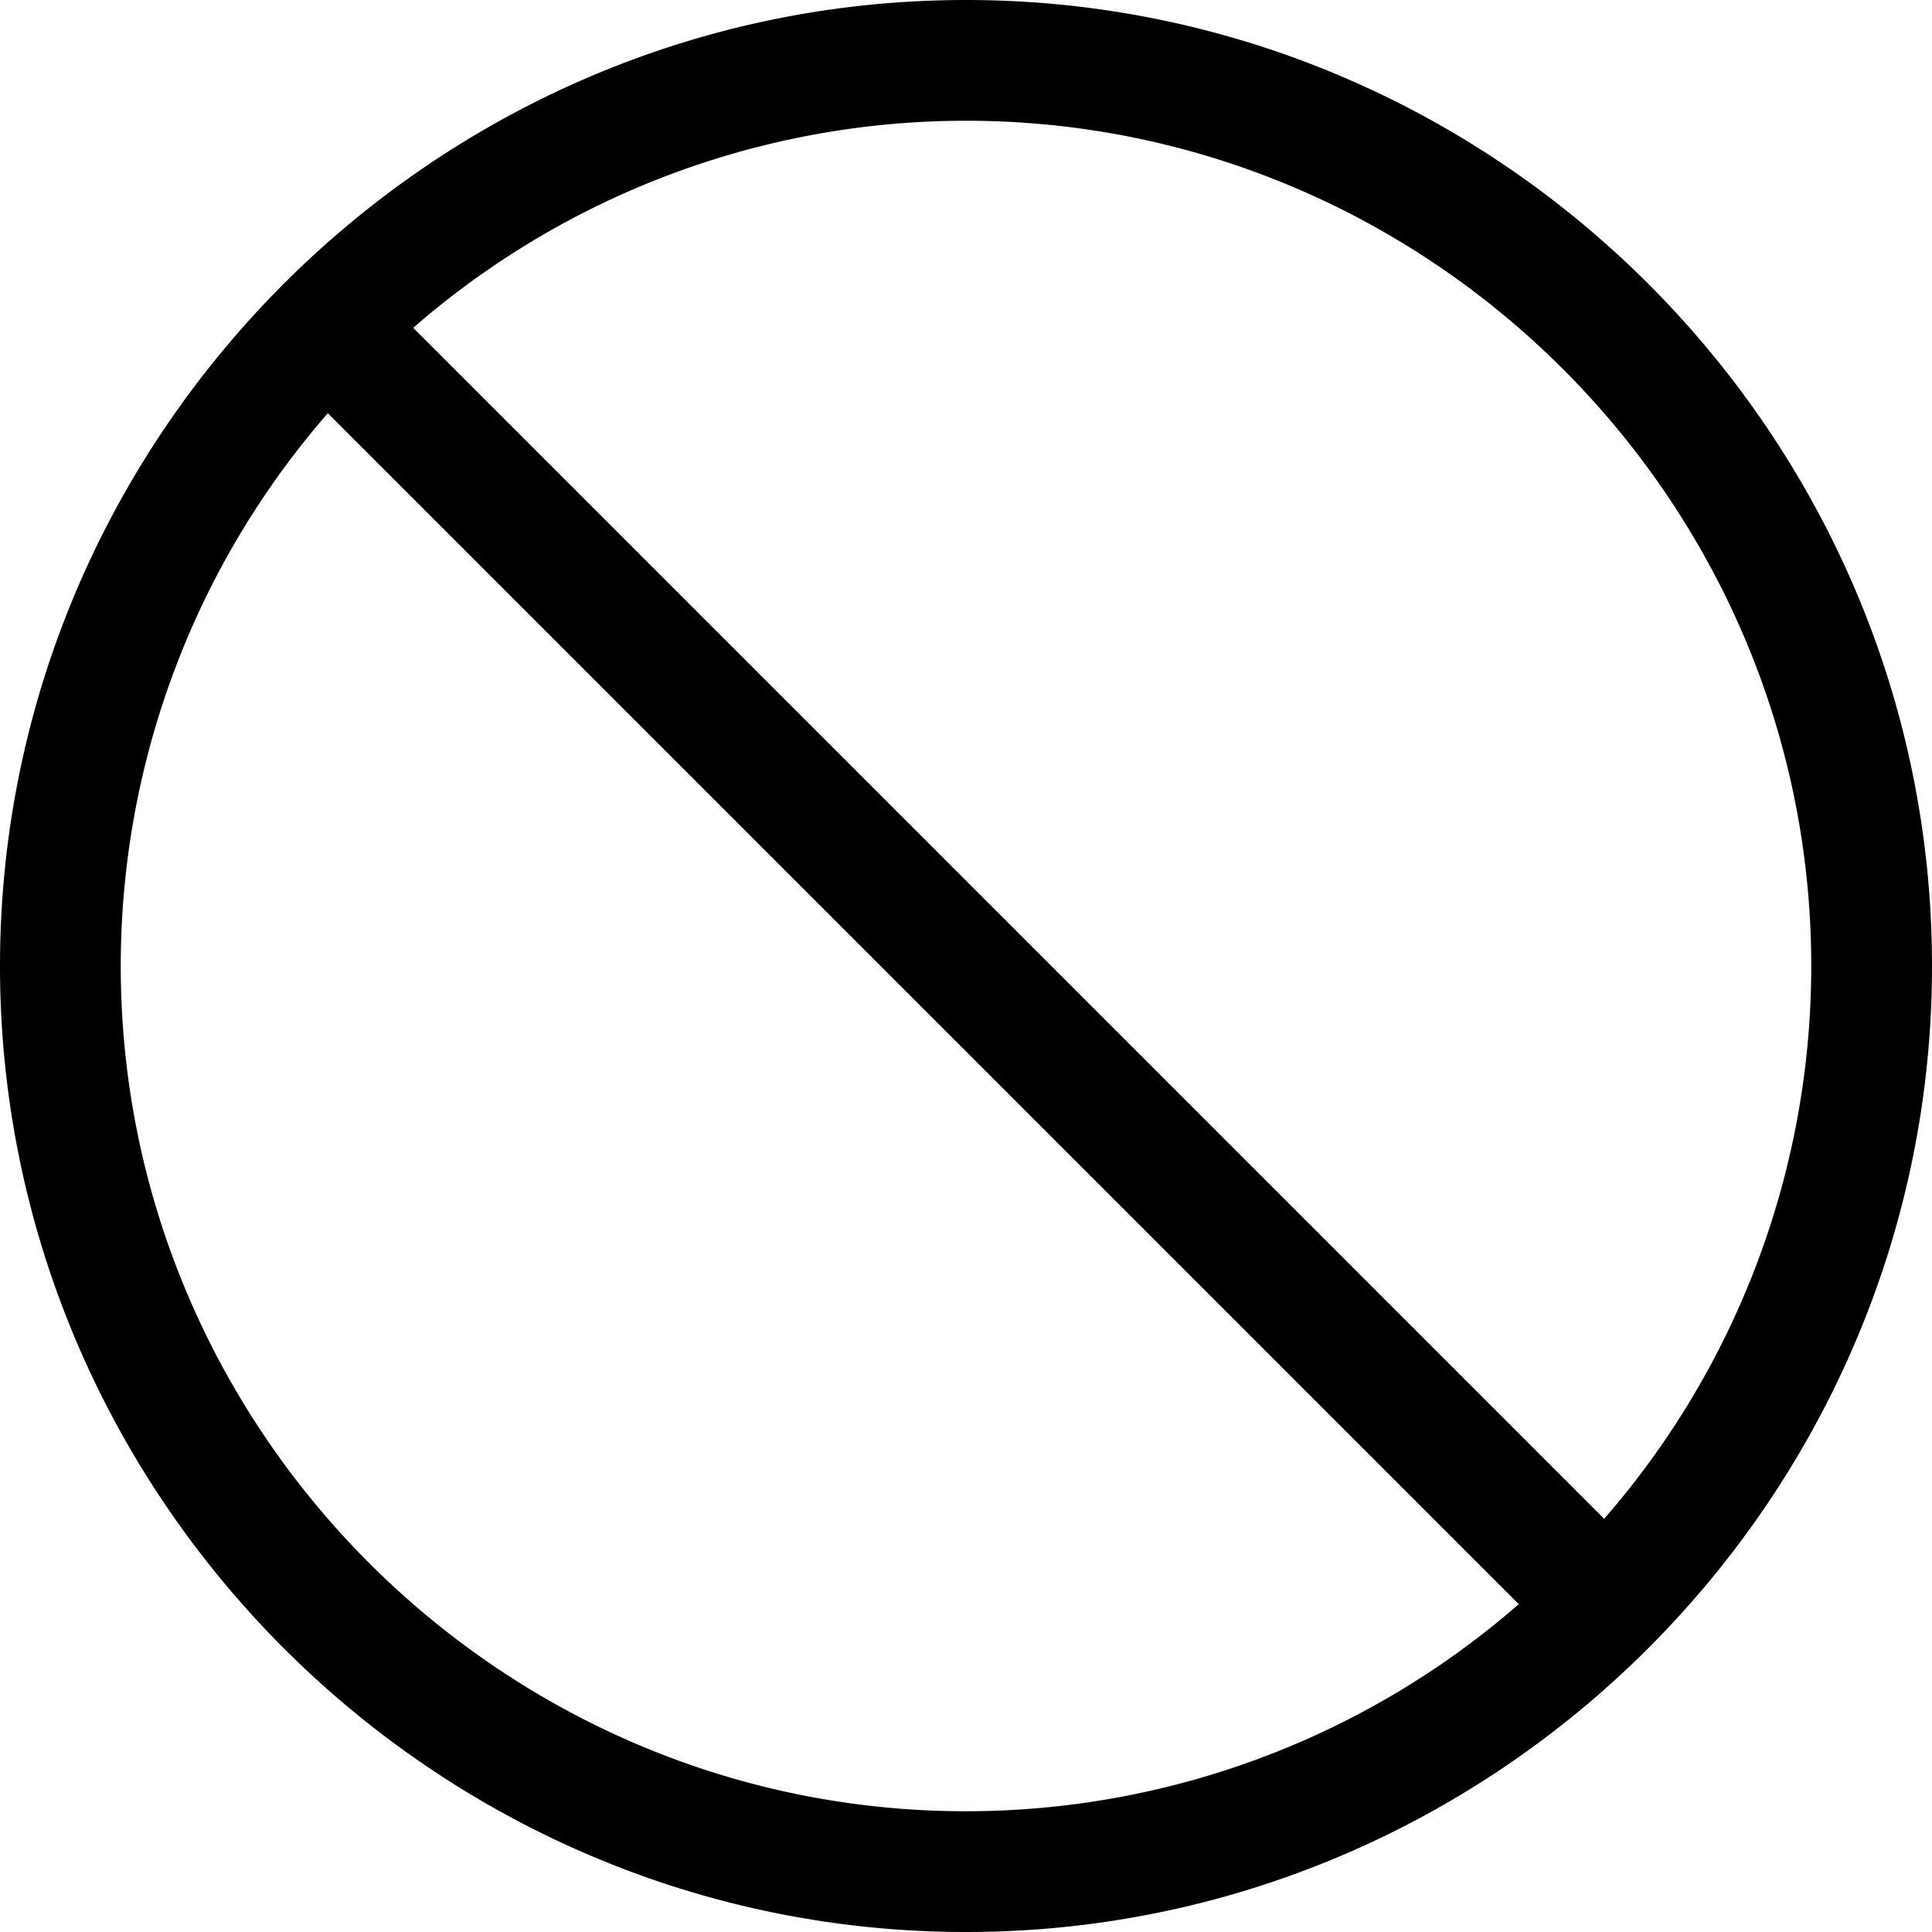 <svg xmlns="http://www.w3.org/2000/svg" width="16" height="16" viewBox="0 0 16 16">
  <path d="M16 8c0 4.4-3.6 8-8 8s-8-3.6-8-8 3.6-8 8-8 8 3.6 8 8ZM1 8c0 3.85 3.15 7 7 7a6.967 6.967 0 0 0 4.578-1.715L2.715 3.422A6.967 6.967 0 0 0 1 8Zm2.422-5.285 9.863 9.863A6.967 6.967 0 0 0 15 8c0-3.85-3.15-7-7-7a6.967 6.967 0 0 0-4.578 1.715Z"/>
</svg>
